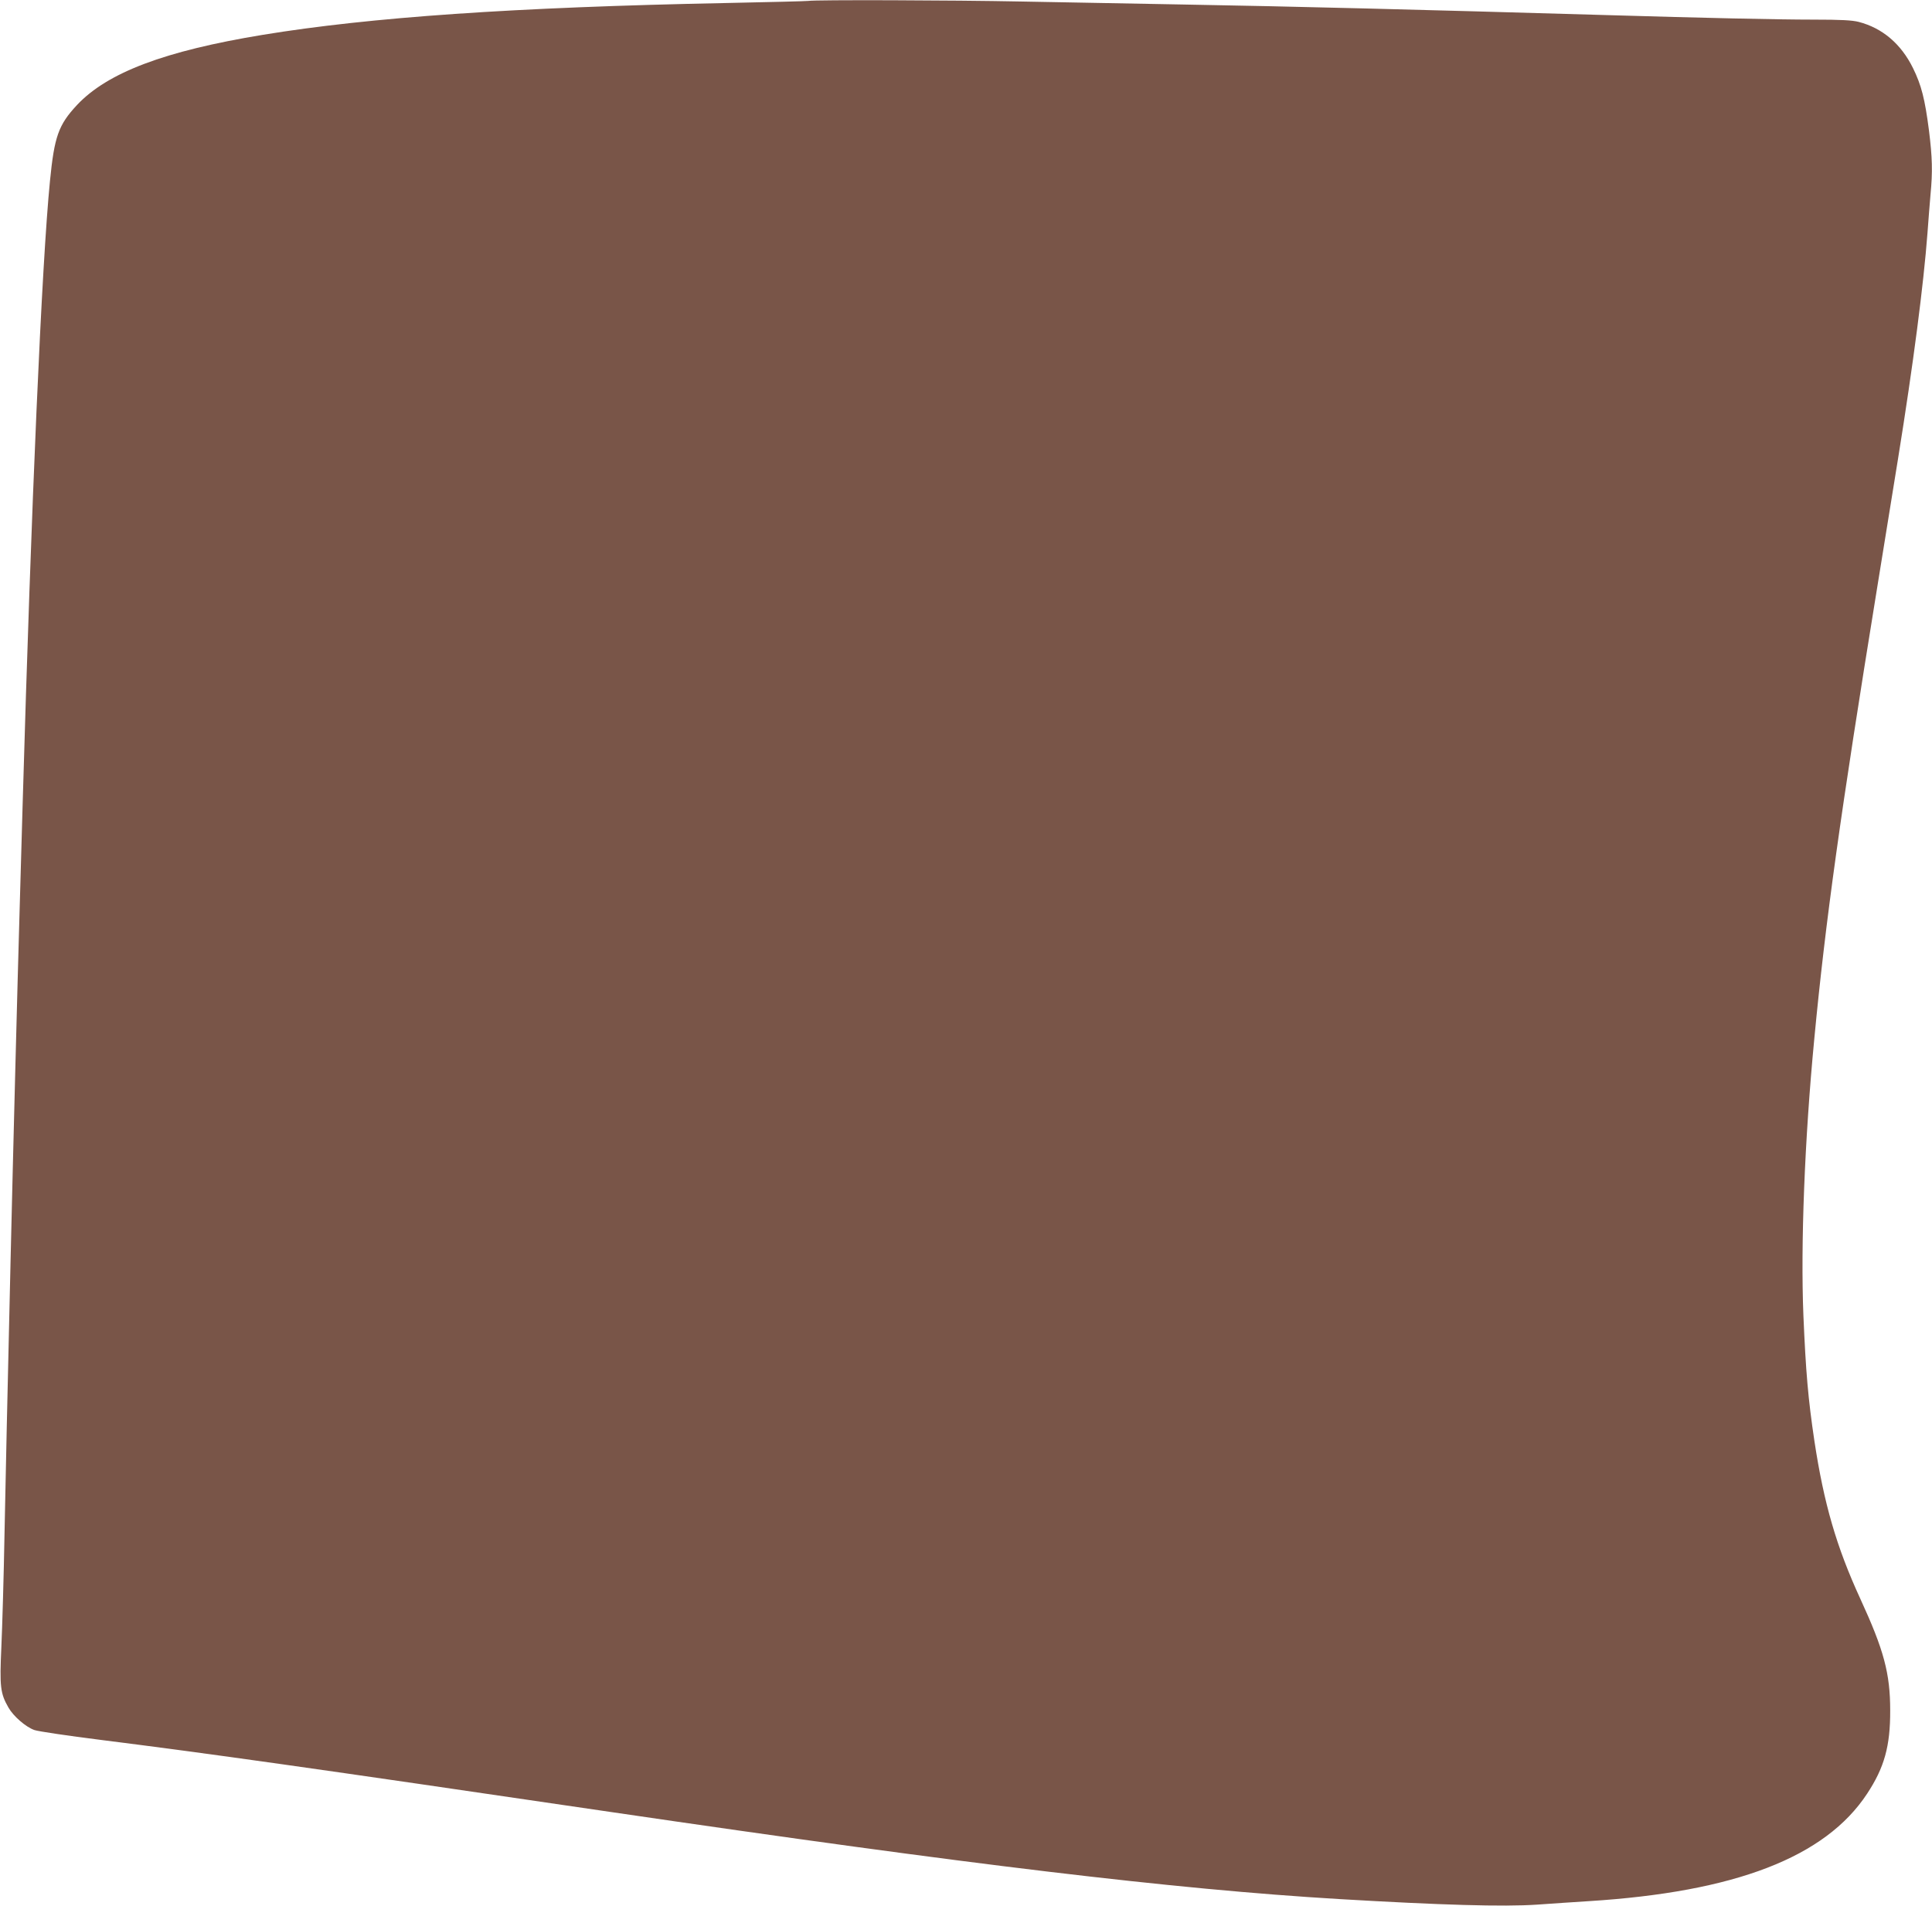 <?xml version="1.0" standalone="no"?>
<!DOCTYPE svg PUBLIC "-//W3C//DTD SVG 20010904//EN"
 "http://www.w3.org/TR/2001/REC-SVG-20010904/DTD/svg10.dtd">
<svg version="1.0" xmlns="http://www.w3.org/2000/svg"
 width="1280pt" height="1263pt" viewBox="0 0 1280 1263"
 preserveAspectRatio="xMidYMid meet">
<g transform="translate(0,1263) scale(0.1,-0.1)"
fill="#795548" stroke="none">
<path d="M5355 12624 c-11 -2 -256 -8 -545 -14 -1406 -28 -2357 -94 -3070
-211 -651 -107 -1028 -250 -1230 -465 -123 -132 -150 -209 -179 -504 -54 -542
-124 -2148 -181 -4130 -6 -201 -15 -516 -20 -700 -14 -479 -43 -1592 -60
-2325 -24 -1026 -30 -1319 -40 -1805 -5 -283 -15 -623 -21 -755 -12 -263 -7
-307 47 -401 33 -58 115 -129 172 -149 26 -9 223 -38 437 -65 729 -92 1363
-181 3395 -480 2363 -347 3721 -510 4810 -575 679 -40 1090 -52 1313 -37 95 7
249 17 342 23 972 61 1568 291 1845 712 114 173 154 315 153 552 0 246 -42
401 -198 740 -158 344 -241 630 -304 1045 -42 281 -57 458 -73 833 -19 468 8
1163 72 1831 74 780 174 1497 415 2981 58 358 121 747 140 865 102 633 169
1153 195 1495 6 83 15 197 20 254 15 155 12 248 -10 426 -27 209 -50 300 -106
414 -79 160 -202 265 -360 306 -44 11 -117 15 -299 15 -240 0 -728 11 -1370
30 -1274 37 -2063 57 -2800 70 -324 6 -811 15 -1081 20 -450 9 -1362 12 -1409
4z"/>
</g>
</svg>
